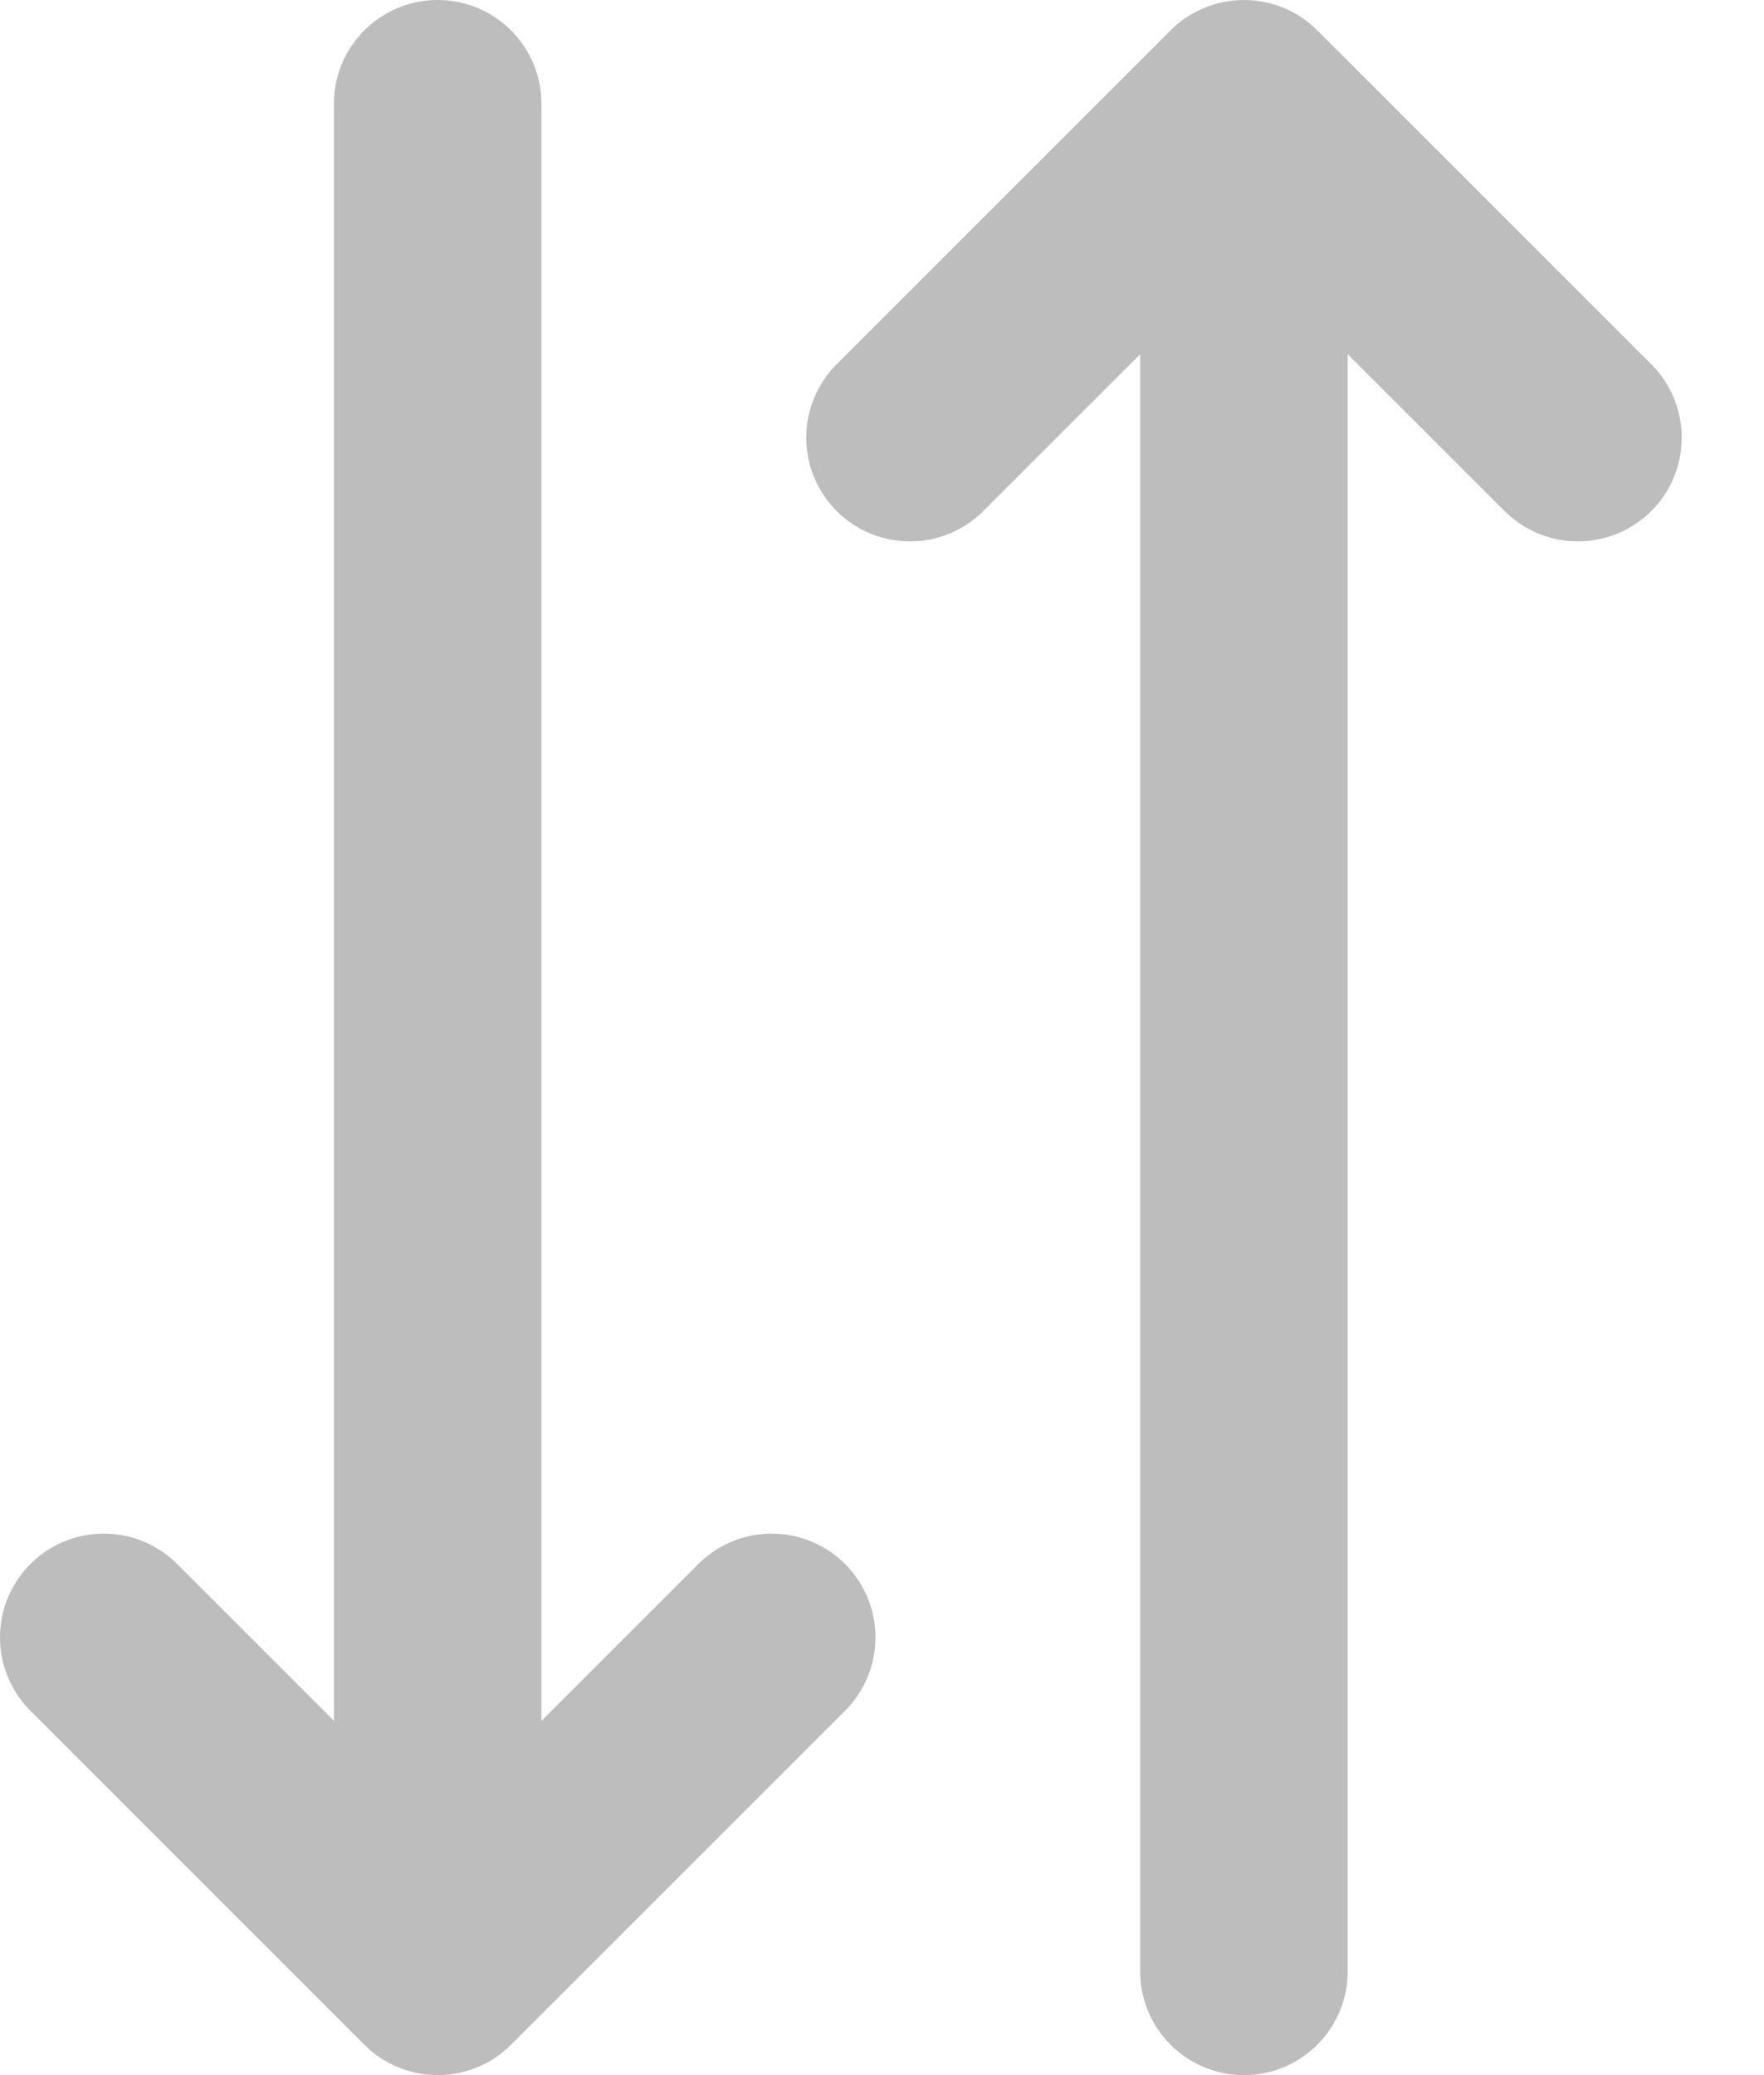 <svg width="17" height="20" viewBox="0 0 17 20" fill="none" xmlns="http://www.w3.org/2000/svg">
<path d="M7.437 15.781L4.218 19M4.218 19L1 15.781M4.218 19V1" stroke="#BDBDBD" stroke-width="2" stroke-linecap="round" stroke-linejoin="round"/>
<path d="M15.207 4.218L11.988 1M11.988 1L8.77 4.218M11.988 1V19" stroke="#BDBDBD" stroke-width="2" stroke-linecap="round" stroke-linejoin="round"/>
</svg>
